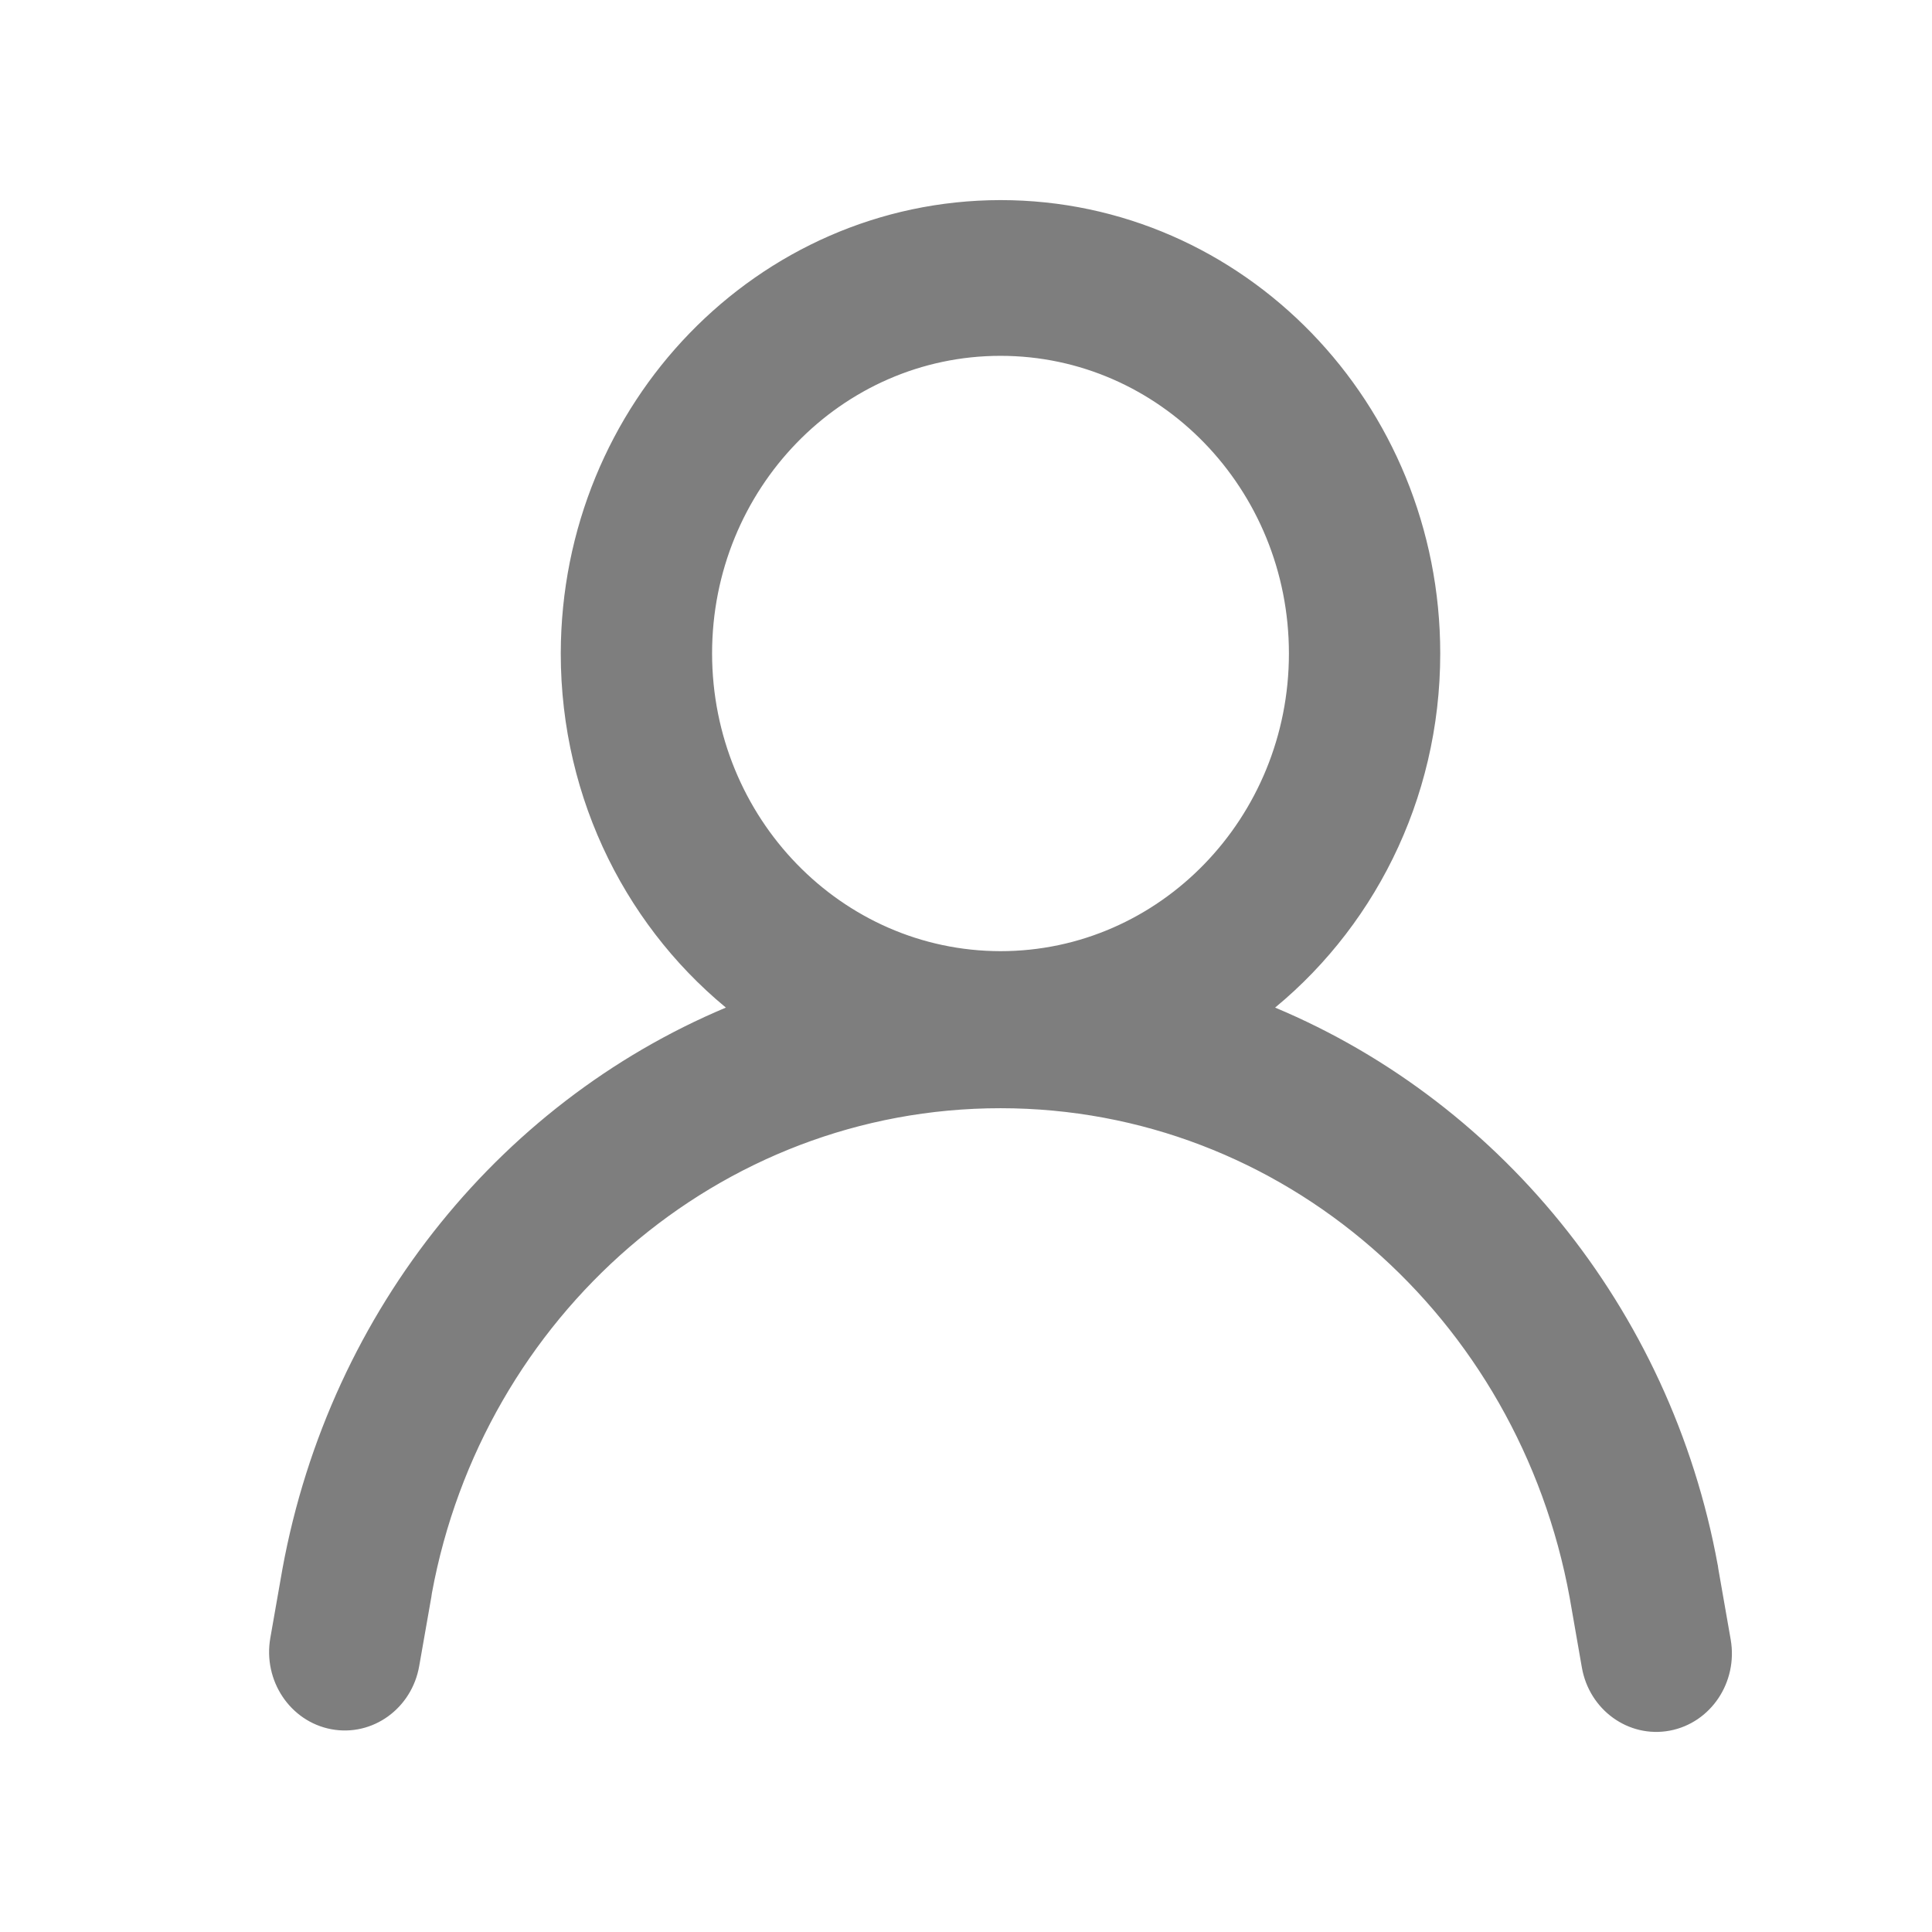 <svg width="28" height="28" viewBox="0 0 28 28" fill="none" xmlns="http://www.w3.org/2000/svg">
<path d="M14.5 3C11.039 3.004 8.232 5.898 8.227 9.471C8.227 11.578 9.204 13.45 10.715 14.631C7.387 15.964 4.88 19.007 4.192 22.754L4.016 23.757C3.918 24.321 4.278 24.861 4.82 24.963C5.361 25.064 5.879 24.691 5.977 24.128L6.153 23.126L6.153 23.125L6.161 23.071C6.907 19.022 10.357 15.961 14.5 15.961C18.647 15.962 22.099 19.03 22.848 23.14L23.024 24.149C23.122 24.711 23.639 25.084 24.179 24.984C24.722 24.883 25.082 24.343 24.984 23.779L24.808 22.773L24.807 22.771L24.798 22.707L24.797 22.704C24.122 19 21.615 15.963 18.285 14.631C19.796 13.45 20.773 11.578 20.773 9.471C20.773 5.896 17.964 3 14.5 3ZM18.78 9.471C18.78 11.908 16.864 13.885 14.5 13.885C12.137 13.882 10.223 11.907 10.22 9.471C10.22 7.034 12.136 5.057 14.5 5.057C16.864 5.057 18.78 7.034 18.78 9.471Z" fill="#7E7E7E" stroke="#7E7E7E" stroke-width="0.2"/>
</svg>
